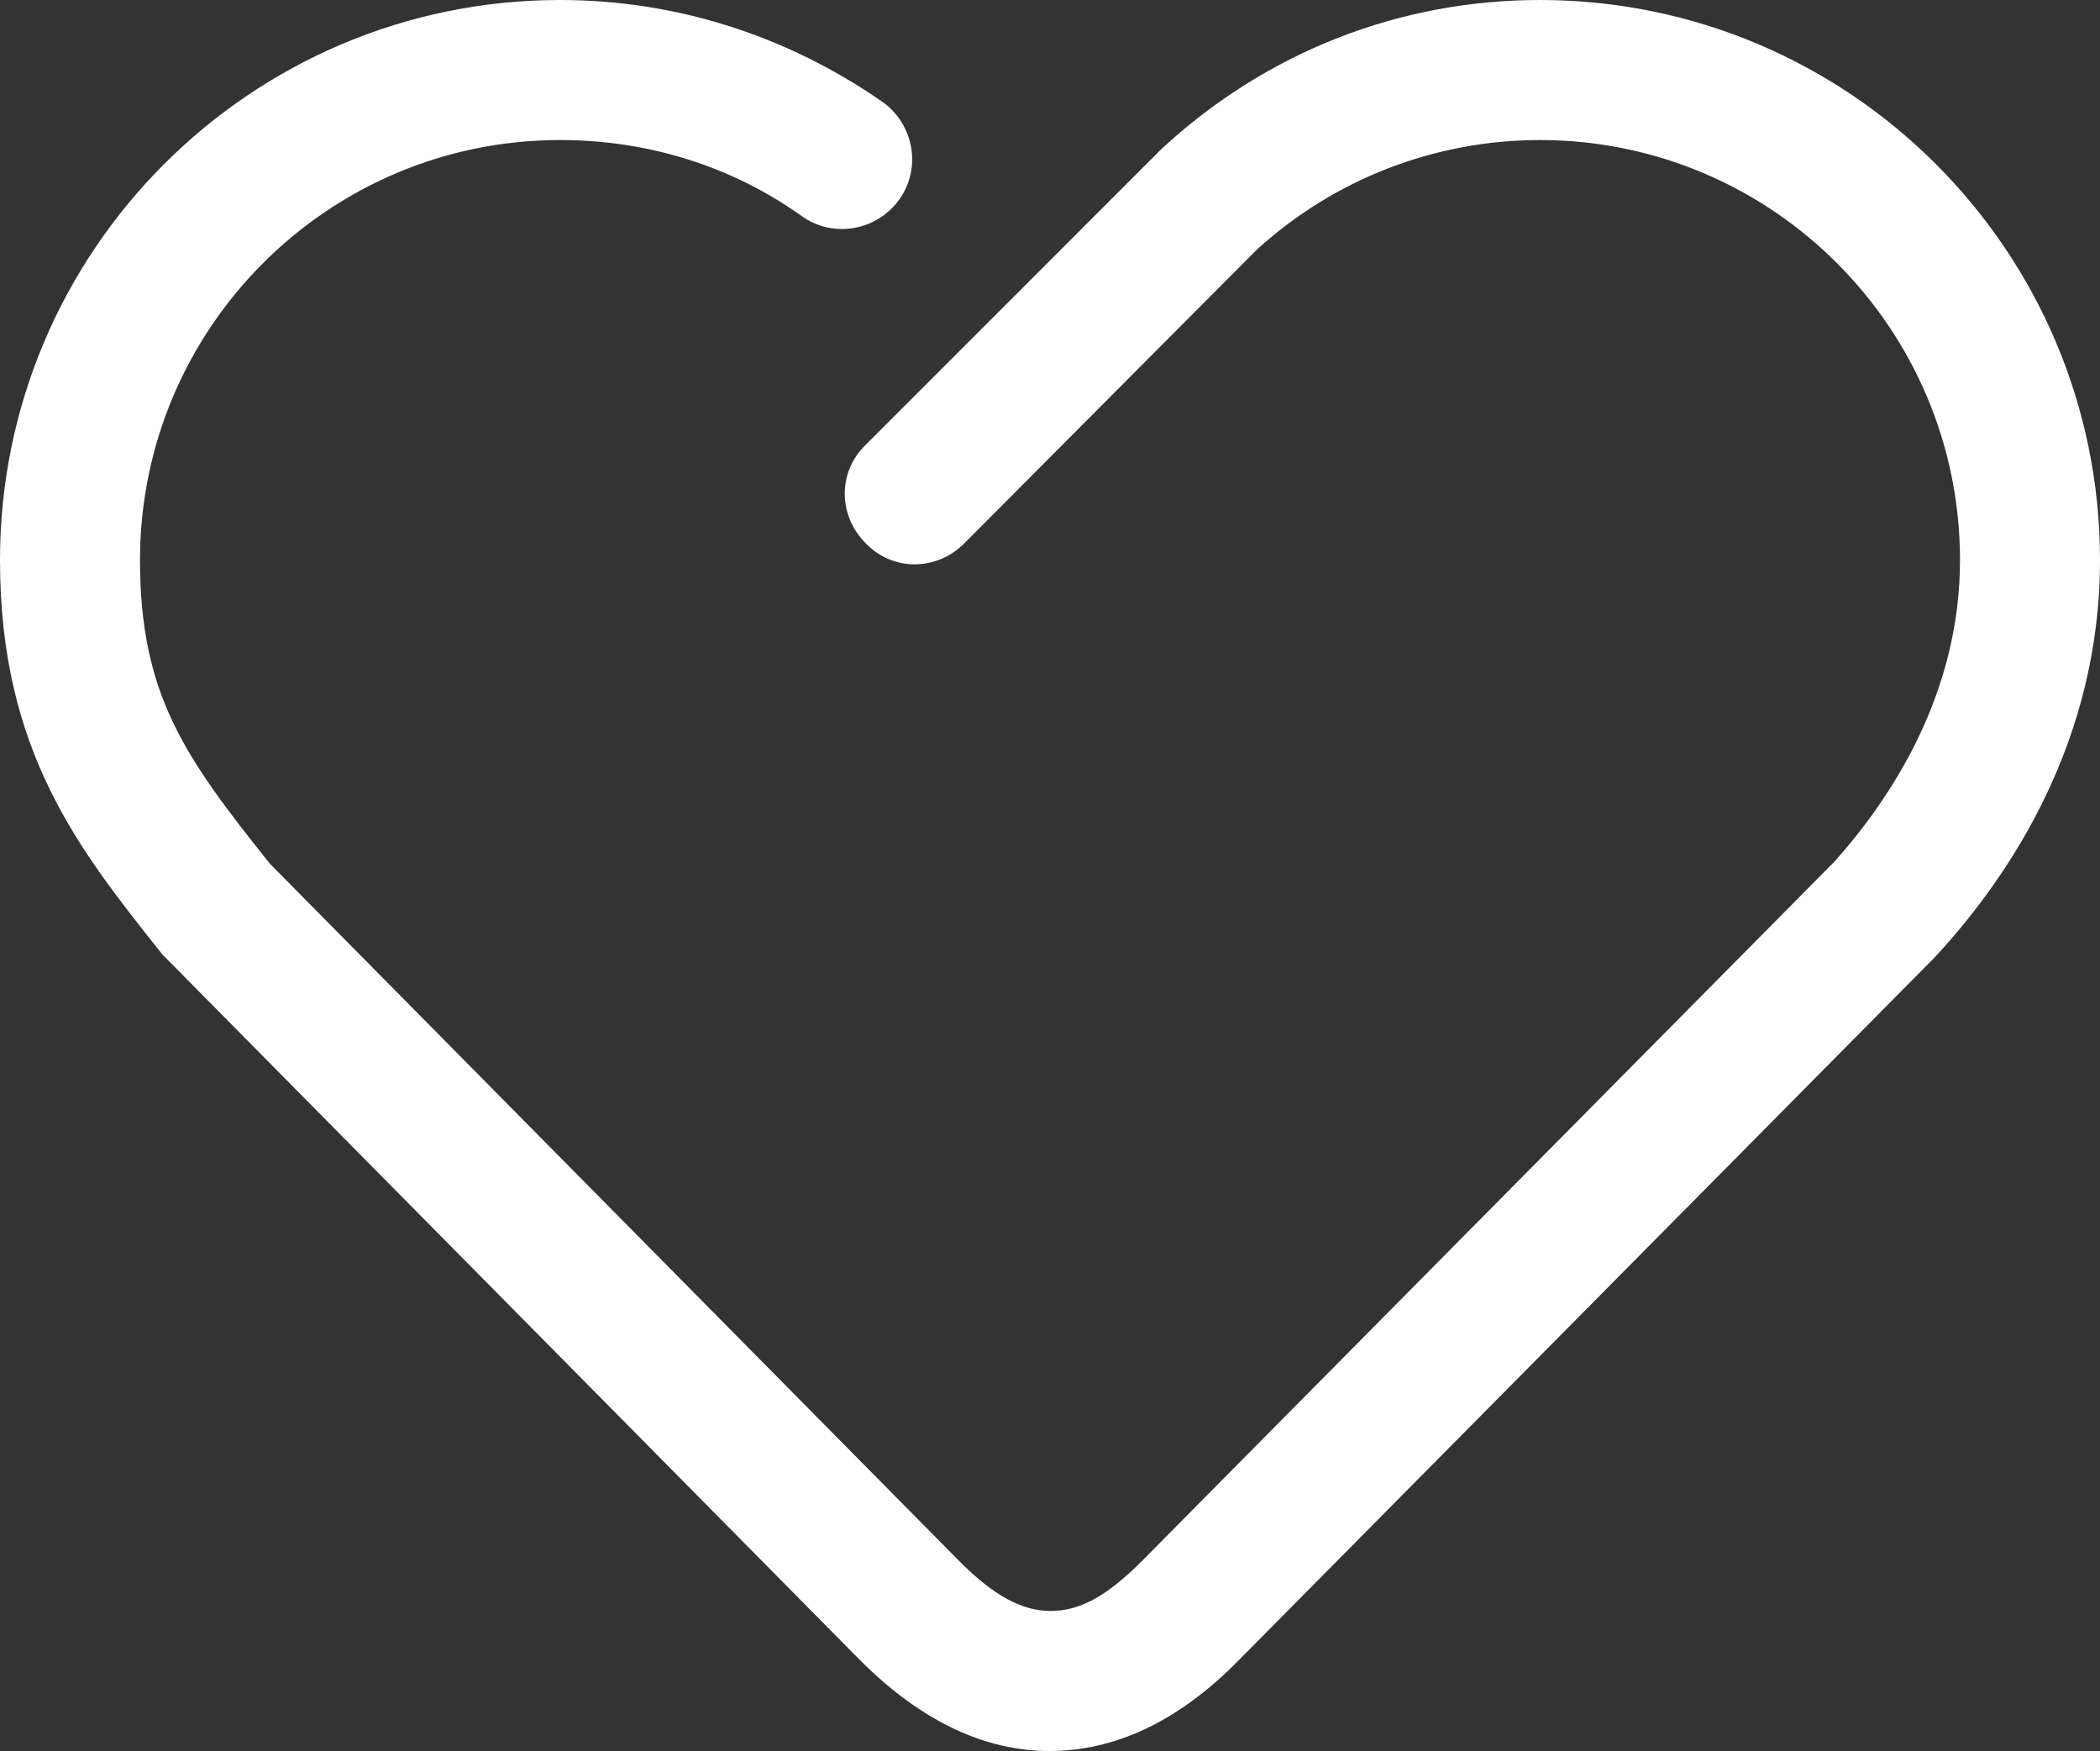 <svg xmlns="http://www.w3.org/2000/svg" xmlns:xlink="http://www.w3.org/1999/xlink" version="1.1" id="图层_1" x="0px" y="0px" viewBox="0 0 187.5 156.3" style="enable-background:new 0 0 187.5 156.3;" xml:space="preserve">
<rect x="0" y="0" width="187.5" height="156.3" fill="#333333" stroke="none"/>
<path d="M93.7,156.3c-5.6,0-11.3-2.5-16.9-8.1l-62.3-63C7.1,75.9,0,67.1,0,50C0,22.4,22.4,0,50,0c10.4,0,20.3,3.2,28.8,9.1  c2.8,2,3.5,5.9,1.5,8.7s-5.9,3.5-8.7,1.5c-6.3-4.5-13.8-6.8-21.6-6.8c-20.7,0-37.5,16.8-37.5,37.5c0,12,4,17.6,11.6,27.1l61.6,62.3  c3.1,3.1,5.6,4.4,8.1,4.4c2.5,0,4.9-1.2,8.1-4.4l61.9-62.5C168.8,71.3,175,62,175,50c0-20.7-16.8-37.5-37.5-37.5  c-9.4,0-18.4,3.5-25.3,9.8L86.1,48.5c-2.5,2.5-6.4,2.5-8.8,0c-2.5-2.5-2.5-6.4,0-8.8l26.4-26.4C113.1,4.6,125,0,137.5,0  c27.6,0,50,22.4,50,50c0,16.1-8,28.2-14.8,35.5l-62.1,62.7C105.1,153.8,99.4,156.3,93.7,156.3L93.7,156.3z" style="&#10;    fill: #fff;&#10;"/>
</svg>